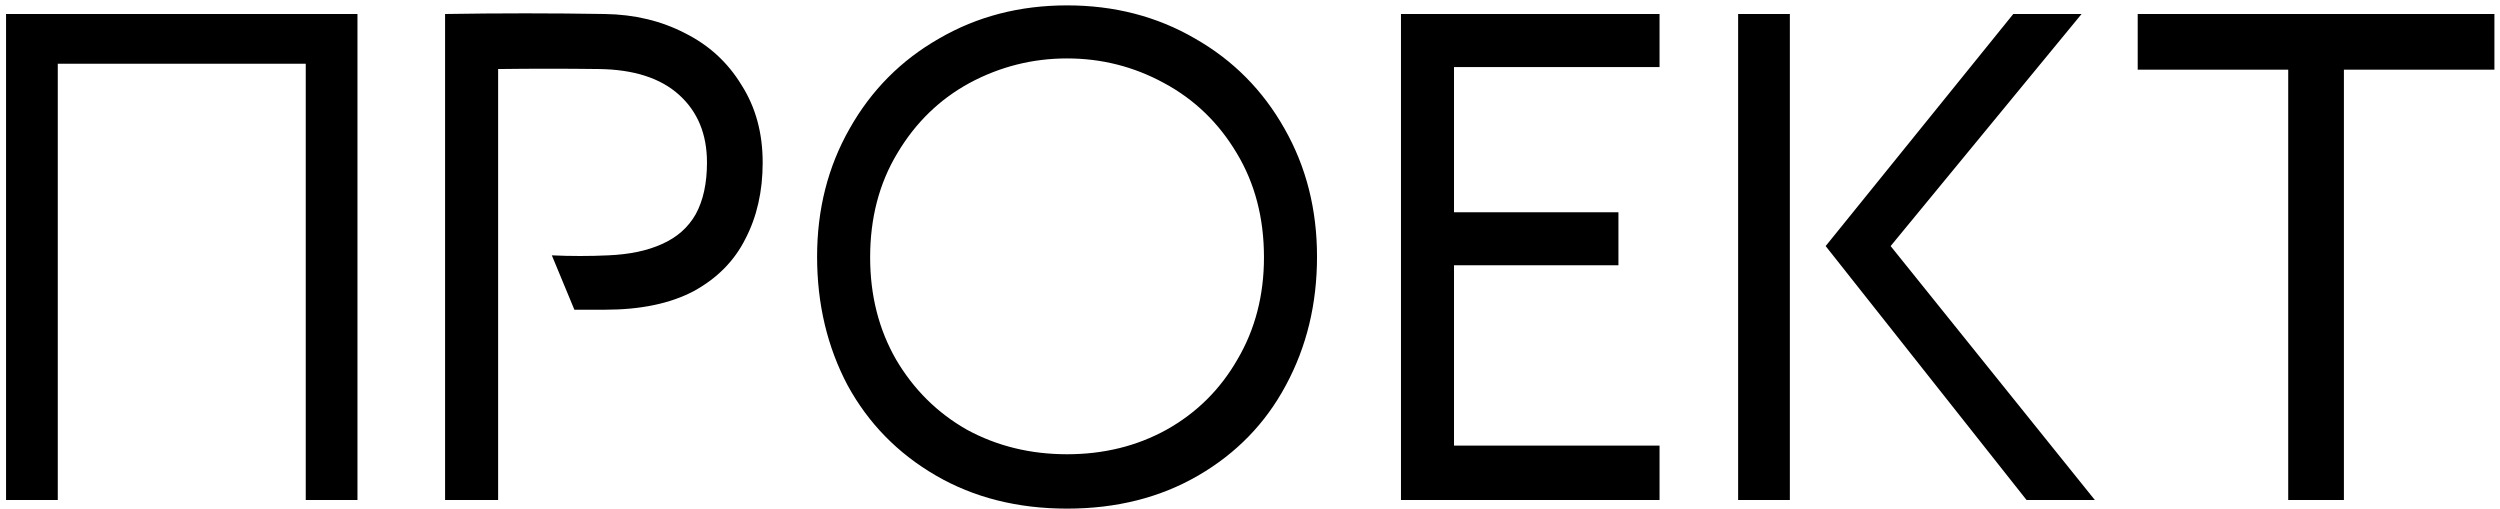 <?xml version="1.0" encoding="UTF-8"?> <svg xmlns="http://www.w3.org/2000/svg" width="270" height="55" viewBox="0 0 270 55" fill="none"> <path d="M0.654 54V1.512H38.606V54H33.021V6.883H6.24V54H0.654ZM48.069 54V1.512C53.846 1.417 59.598 1.417 65.327 1.512C68.525 1.56 71.413 2.252 73.991 3.589C76.569 4.878 78.598 6.739 80.078 9.174C81.605 11.561 82.369 14.354 82.369 17.552C82.369 20.655 81.749 23.4 80.507 25.787C79.314 28.174 77.452 30.059 74.922 31.444C72.392 32.781 69.193 33.449 65.327 33.449C64.229 33.449 63.131 33.449 62.033 33.449L59.598 27.577C61.651 27.672 63.68 27.672 65.685 27.577C67.976 27.482 69.909 27.076 71.485 26.36C73.108 25.644 74.325 24.57 75.137 23.137C75.948 21.658 76.354 19.796 76.354 17.552C76.354 14.497 75.352 12.062 73.347 10.248C71.342 8.434 68.454 7.503 64.682 7.456C61.054 7.408 57.426 7.408 53.798 7.456V54H48.069ZM115.242 6.31C111.519 6.31 108.01 7.193 104.716 8.959C101.47 10.726 98.868 13.256 96.911 16.55C94.954 19.796 93.975 23.543 93.975 27.792C93.975 31.897 94.906 35.573 96.768 38.819C98.677 42.066 101.231 44.596 104.43 46.41C107.676 48.176 111.28 49.059 115.242 49.059C119.204 49.059 122.785 48.176 125.983 46.41C129.229 44.596 131.783 42.066 133.645 38.819C135.555 35.573 136.509 31.897 136.509 27.792C136.509 23.543 135.531 19.796 133.574 16.55C131.616 13.256 128.991 10.726 125.697 8.959C122.451 7.193 118.966 6.31 115.242 6.31ZM115.242 54.931C109.896 54.931 105.17 53.737 101.064 51.35C96.959 48.964 93.784 45.718 91.54 41.612C89.344 37.459 88.246 32.828 88.246 27.72C88.246 22.612 89.416 18.006 91.755 13.9C94.094 9.747 97.317 6.501 101.422 4.162C105.528 1.775 110.134 0.581 115.242 0.581C120.35 0.581 124.957 1.775 129.062 4.162C133.168 6.501 136.39 9.747 138.729 13.9C141.068 18.006 142.238 22.612 142.238 27.72C142.238 32.828 141.116 37.459 138.872 41.612C136.677 45.718 133.526 48.964 129.42 51.35C125.315 53.737 120.589 54.931 115.242 54.931ZM179.231 7.241H157.033V22.923H174.791V28.651H157.033V48.128H179.231V54H151.304V1.512H179.231V7.241ZM193.304 1.512V54H187.718V1.512H193.304ZM217.435 1.512H224.811L204.188 26.575L226.243 54H218.867L197.171 26.575L217.435 1.512ZM269.397 7.527H253.142V54H247.127V7.527H230.872V1.512H269.397V7.527Z" fill="black"></path> </svg> 